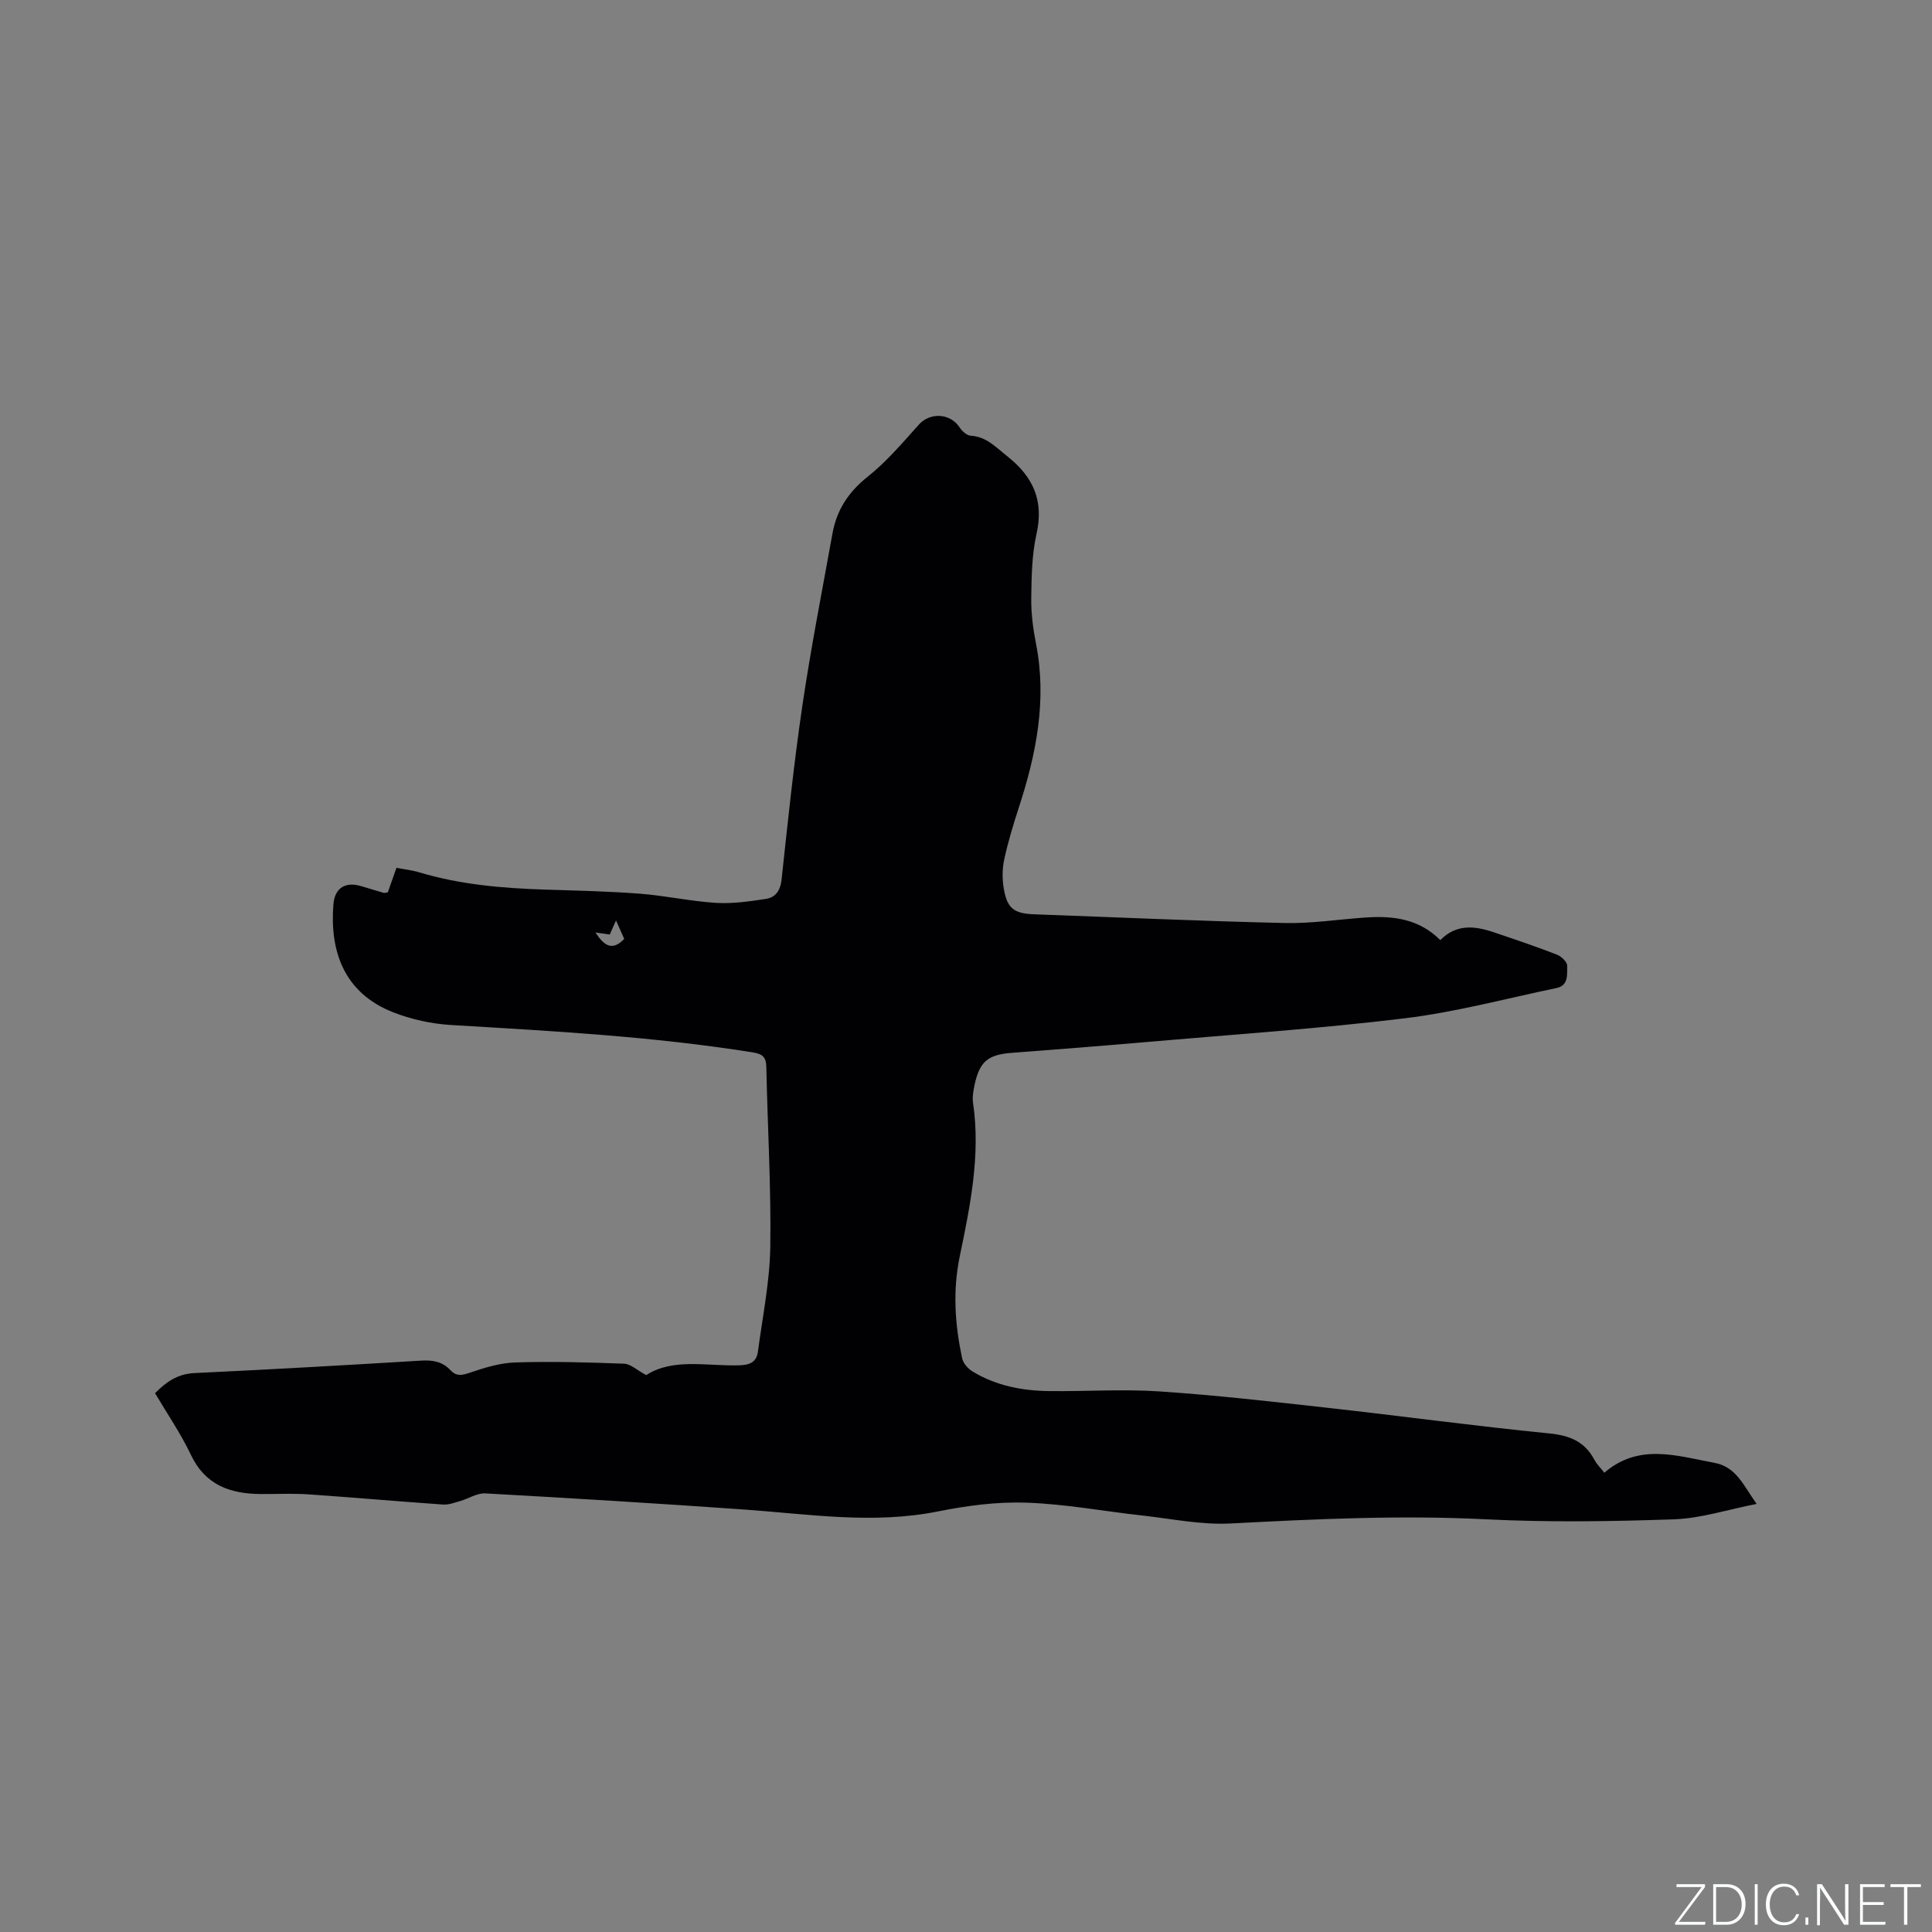 <svg enable-background="new 0 0 400 400" viewBox="0 0 400 400" xmlns="http://www.w3.org/2000/svg"><rect x="0" y="0" width="400" height="400" fill="#808080" stroke="none"/><g fill="#fafbfc"><path d="m346.9 398 5.4-7.3h-5.2v-.6h5.9v.6l-5.4 7.2h5.5l-.1.6h-6.2v-.5z"/><path d="m354.7 390.1h2.8c2.3 0 3.9 1.6 3.9 4.1s-1.6 4.3-3.9 4.3h-2.8zm.6 7.8h2c2.2 0 3.3-1.6 3.3-3.6 0-1.8-1-3.6-3.3-3.6h-2z"/><path d="m363.9 390.1v8.4h-.6v-8.4z"/><path d="m372.5 396.3c-.4 1.3-1.4 2.3-3.2 2.3-2.4 0-3.7-1.9-3.7-4.3 0-2.3 1.2-4.3 3.7-4.3 1.8 0 2.9 1 3.2 2.4h-.6c-.4-1.1-1.1-1.8-2.5-1.8-2.1 0-3 1.9-3 3.7s.9 3.7 3 3.7c1.4 0 2.1-.7 2.5-1.7z"/><path d="m373.8 398.5v-1.5h.6v1.5z"/><path d="m376.2 398.5v-8.4h1c1.3 2 4.4 6.7 4.9 7.6-.1-1.2-.1-2.4-.1-3.8v-3.8h.7v8.4h-.9c-1.2-1.9-4.4-6.8-5-7.7.1 1.1 0 2.3 0 3.9v3.9h-.6z"/><path d="m390 394.4h-4.3v3.5h4.7l-.1.6h-5.2v-8.4h5.1v.6h-4.5v3.1h4.3z"/><path d="m394.2 390.7h-2.8v-.6h6.3v.6h-2.8v7.8h-.7z"/></g><path d="m363.69 311.37c-6.04 1.18-11.55 3-17.13 3.19-13.01.45-26.06.64-39.05-.01-17.62-.88-35.13-.05-52.7.87-6.06.32-12.22-.97-18.31-1.65-8-.88-15.98-2.39-24-2.66-6.07-.21-12.29.61-18.28 1.81-13.47 2.71-26.79.55-40.17-.39-17.85-1.26-35.72-2.35-53.59-3.34-1.69-.09-3.43 1.08-5.17 1.58-1.16.33-2.39.81-3.56.73-9.3-.65-18.59-1.47-27.89-2.11-3.26-.22-6.56-.05-9.83-.07-6.32-.04-11.5-1.81-14.49-8.12-2.08-4.38-4.86-8.43-7.42-12.76 2.31-2.33 4.68-4 8.16-4.16 15.66-.74 31.31-1.63 46.96-2.58 2.39-.15 4.39.22 6.03 1.97 1.19 1.27 2.29 1.13 3.92.57 3.07-1.05 6.32-2.06 9.53-2.16 7.5-.24 15.02-.02 22.52.26 1.34.05 2.62 1.32 4.57 2.36 5.58-3.6 12.59-1.81 19.36-2.03 2.22-.07 3.5-.76 3.77-2.84.96-7.23 2.45-14.45 2.56-21.7.18-12.39-.56-24.79-.82-37.19-.04-2.14-.81-2.74-2.9-3.07-20.65-3.29-41.49-4.41-62.32-5.65-4.06-.24-8.24-1.15-12.02-2.63-10.33-4.04-13.16-12.83-12.39-22.35.28-3.5 2.57-4.76 5.83-3.75 1.52.47 3.04.92 4.56 1.36.18.05.41-.03.87-.09.55-1.55 1.13-3.2 1.79-5.08 1.63.31 3.2.47 4.69.92 8.49 2.55 17.22 3.3 26.02 3.58 6.57.21 13.14.35 19.69.85 5.26.4 10.47 1.57 15.73 1.9 3.43.21 6.93-.3 10.35-.82 2.02-.31 3.01-1.72 3.26-4.02 1.29-12.01 2.54-24.04 4.3-35.98 1.76-11.92 4.09-23.76 6.23-35.63.87-4.86 3.29-8.61 7.29-11.78 3.92-3.11 7.23-7.04 10.6-10.79 2.33-2.6 6.53-2.38 8.46.61.49.76 1.47 1.64 2.28 1.69 3.26.2 5.16 2.36 7.5 4.2 5.4 4.25 7.68 9.18 6.12 16.14-.97 4.3-1.03 8.85-1.09 13.29-.04 3.13.37 6.32.98 9.41 2.31 11.74.04 22.95-3.59 34.06-1.15 3.52-2.22 7.08-3 10.69-.41 1.91-.41 4.03-.08 5.97.71 4.16 2.13 5.17 6.36 5.33 17.26.62 34.51 1.41 51.77 1.8 5.59.13 11.2-.76 16.8-1.14 5.66-.39 11.04.26 15.45 4.68 3.29-3.36 7.09-2.96 10.96-1.66 4.41 1.48 8.83 2.98 13.17 4.66.92.35 2.17 1.54 2.14 2.3-.06 1.72.38 4.09-2.24 4.63-10.46 2.17-20.84 4.98-31.4 6.26-17.76 2.16-35.64 3.36-53.48 4.91-9.29.81-18.59 1.54-27.88 2.24-4.88.37-6.65 1.77-7.68 6.57-.26 1.23-.51 2.56-.33 3.78 1.59 10.83-.6 21.37-2.76 31.82-1.48 7.16-.98 14.08.49 21.04.22 1.05 1.22 2.19 2.18 2.77 4.84 2.93 10.24 3.98 15.82 4.05 7.63.09 15.3-.44 22.89.07 11.62.77 23.2 2.1 34.78 3.39 15.27 1.7 30.49 3.78 45.78 5.29 4.3.42 7.44 1.65 9.47 5.49.48.91 1.27 1.66 2.05 2.66 7.16-6.15 14.95-3.51 22.73-2.06 4.54.81 5.99 4.55 8.8 8.52zm-240.41-118.31c1.81 2.76 3.47 3.92 5.96 1.33-.49-1.09-1.01-2.27-1.7-3.82-.56 1.26-.94 2.1-1.3 2.91-.94-.13-1.74-.24-2.96-.42z" fill="#010104"/></svg>